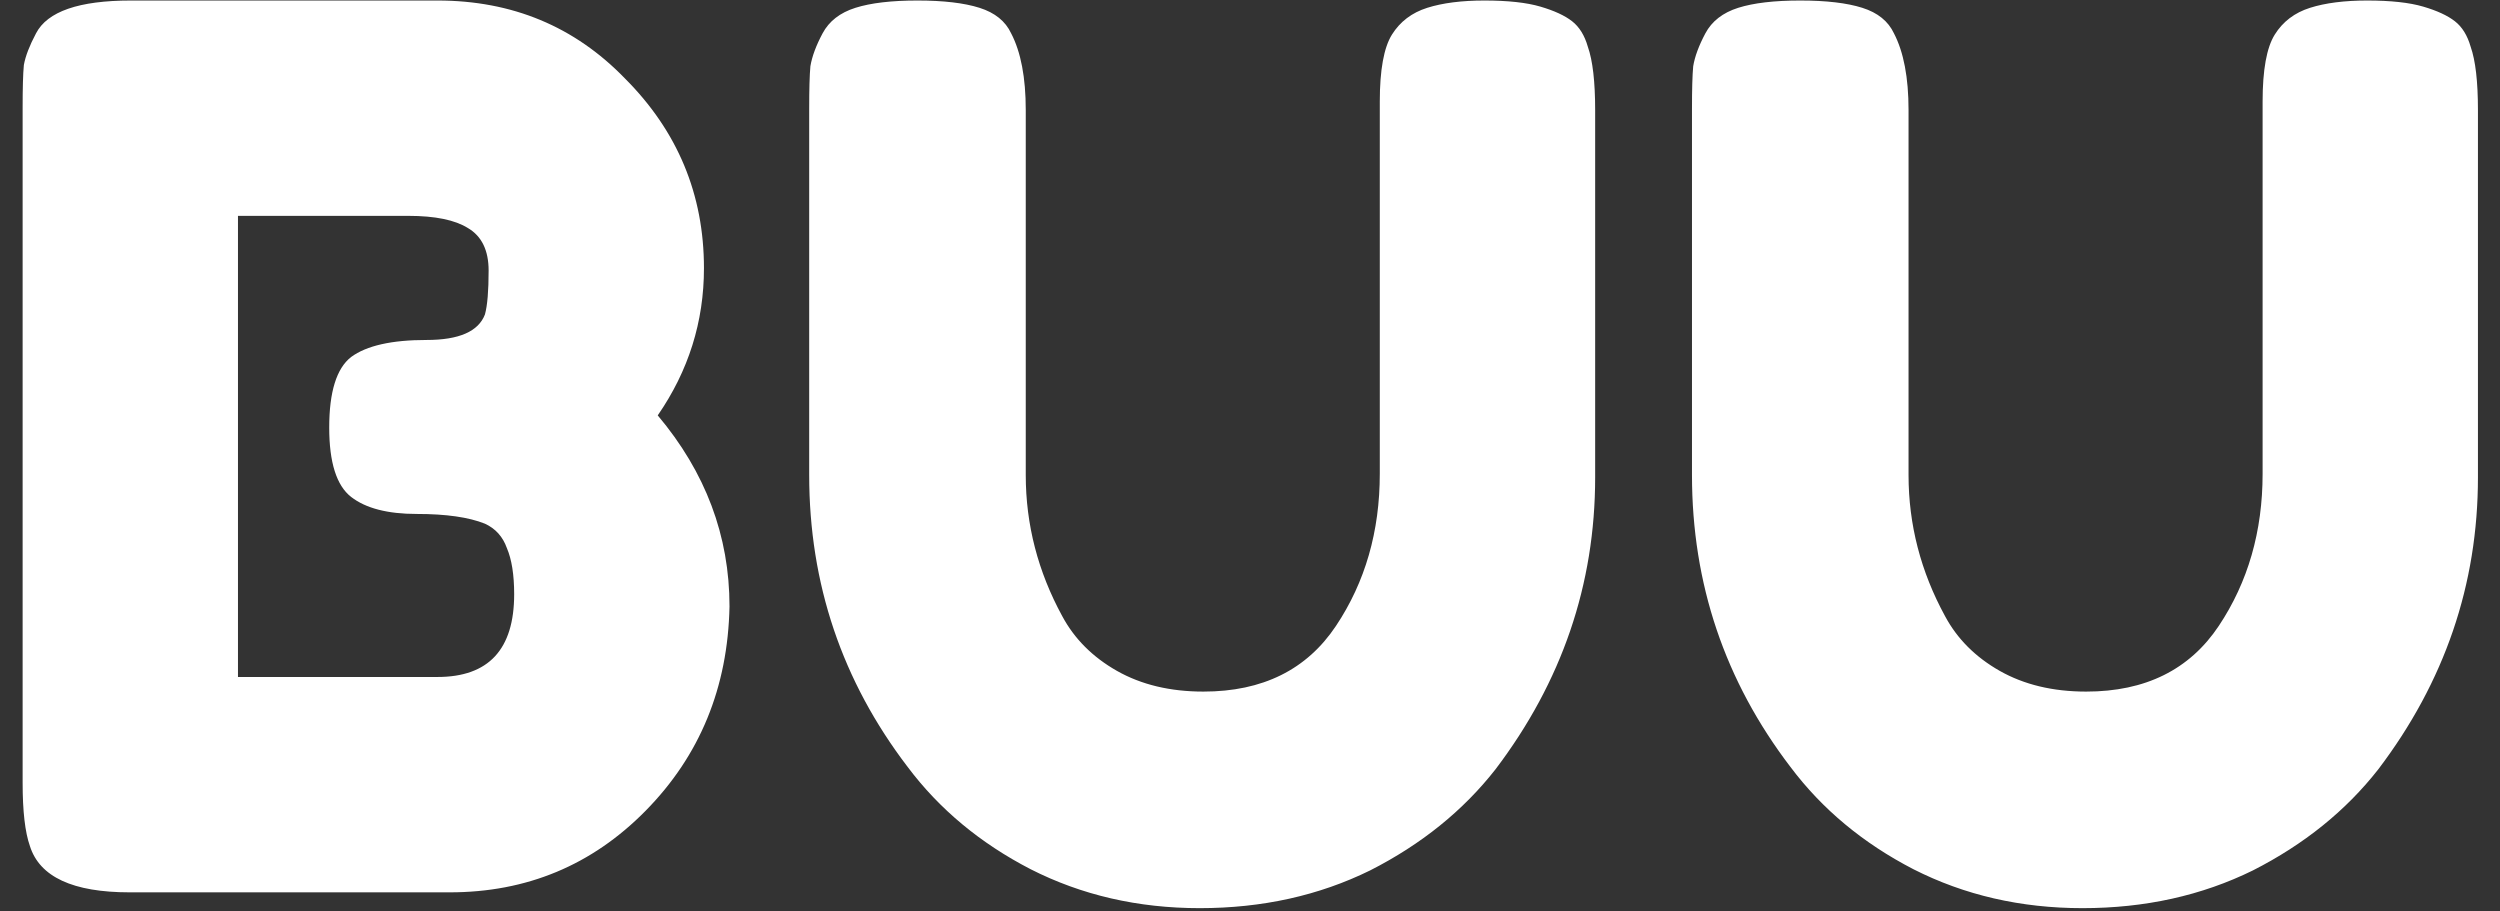<svg width="96" height="35" viewBox="0 0 96 35" fill="none" xmlns="http://www.w3.org/2000/svg">
    <rect x="0" y="0" width="96" height="35" fill="#333333" stroke="none"/>
    <path d="M25.257 15.951C27.094 18.132 28.013 20.577 28.013 23.287C27.951 26.401 26.876 29.018 24.789 31.136C22.734 33.222 20.227 34.266 17.267 34.266H4.98C2.8 34.266 1.523 33.674 1.149 32.49C0.962 31.961 0.869 31.151 0.869 30.061V4.131C0.869 3.384 0.884 2.839 0.916 2.496C0.978 2.154 1.134 1.749 1.383 1.281C1.819 0.44 3.033 0.02 5.027 0.02H16.8C19.666 0.02 22.064 1.017 23.995 3.01C26.02 5.035 27.032 7.464 27.032 10.298C27.032 12.354 26.44 14.239 25.257 15.951ZM19.744 22.819C19.744 22.072 19.65 21.48 19.463 21.044C19.308 20.608 19.027 20.297 18.622 20.11C18 19.86 17.127 19.736 16.006 19.736C14.885 19.736 14.044 19.518 13.483 19.082C12.923 18.646 12.642 17.758 12.642 16.419C12.642 15.048 12.923 14.145 13.483 13.709C14.075 13.273 15.04 13.055 16.38 13.055C17.626 13.055 18.373 12.728 18.622 12.074C18.716 11.731 18.763 11.171 18.763 10.392C18.763 9.613 18.498 9.068 17.968 8.757C17.47 8.445 16.707 8.289 15.679 8.289H9.138V25.996H16.8C18.763 25.996 19.744 24.937 19.744 22.819ZM53.451 1.328C53.763 0.83 54.215 0.487 54.806 0.3C55.398 0.113 56.13 0.02 57.002 0.02C57.905 0.02 58.622 0.098 59.151 0.254C59.681 0.409 60.086 0.596 60.366 0.814C60.646 1.032 60.849 1.359 60.973 1.795C61.16 2.325 61.254 3.135 61.254 4.225V18.334C61.254 22.446 59.977 26.183 57.423 29.547C56.177 31.136 54.573 32.428 52.611 33.425C50.648 34.39 48.468 34.873 46.07 34.873C43.703 34.873 41.538 34.375 39.576 33.378C37.645 32.381 36.072 31.073 34.857 29.454C32.334 26.152 31.073 22.415 31.073 18.241V4.178C31.073 3.431 31.088 2.886 31.119 2.543C31.182 2.169 31.337 1.749 31.587 1.281C31.836 0.814 32.256 0.487 32.848 0.3C33.44 0.113 34.234 0.02 35.231 0.02C36.227 0.02 37.022 0.113 37.613 0.3C38.205 0.487 38.61 0.814 38.828 1.281C39.202 1.998 39.389 2.979 39.389 4.225V18.241C39.389 20.141 39.856 21.947 40.79 23.66C41.258 24.532 41.958 25.233 42.893 25.763C43.827 26.292 44.933 26.557 46.21 26.557C48.483 26.557 50.181 25.716 51.302 24.034C52.424 22.352 52.984 20.405 52.984 18.194V3.898C52.984 2.683 53.14 1.827 53.451 1.328ZM87.351 1.328C87.662 0.83 88.114 0.487 88.706 0.3C89.297 0.113 90.029 0.02 90.901 0.02C91.805 0.02 92.521 0.098 93.051 0.254C93.58 0.409 93.985 0.596 94.265 0.814C94.546 1.032 94.748 1.359 94.873 1.795C95.06 2.325 95.153 3.135 95.153 4.225V18.334C95.153 22.446 93.876 26.183 91.322 29.547C90.076 31.136 88.472 32.428 86.51 33.425C84.548 34.39 82.367 34.873 79.969 34.873C77.602 34.873 75.437 34.375 73.475 33.378C71.544 32.381 69.971 31.073 68.756 29.454C66.233 26.152 64.972 22.415 64.972 18.241V4.178C64.972 3.431 64.987 2.886 65.019 2.543C65.081 2.169 65.237 1.749 65.486 1.281C65.735 0.814 66.156 0.487 66.747 0.3C67.339 0.113 68.133 0.02 69.13 0.02C70.127 0.02 70.921 0.113 71.513 0.3C72.105 0.487 72.509 0.814 72.728 1.281C73.101 1.998 73.288 2.979 73.288 4.225V18.241C73.288 20.141 73.755 21.947 74.69 23.66C75.157 24.532 75.858 25.233 76.792 25.763C77.727 26.292 78.832 26.557 80.109 26.557C82.383 26.557 84.08 25.716 85.202 24.034C86.323 22.352 86.884 20.405 86.884 18.194V3.898C86.884 2.683 87.039 1.827 87.351 1.328Z" fill="white"/>
</svg>
